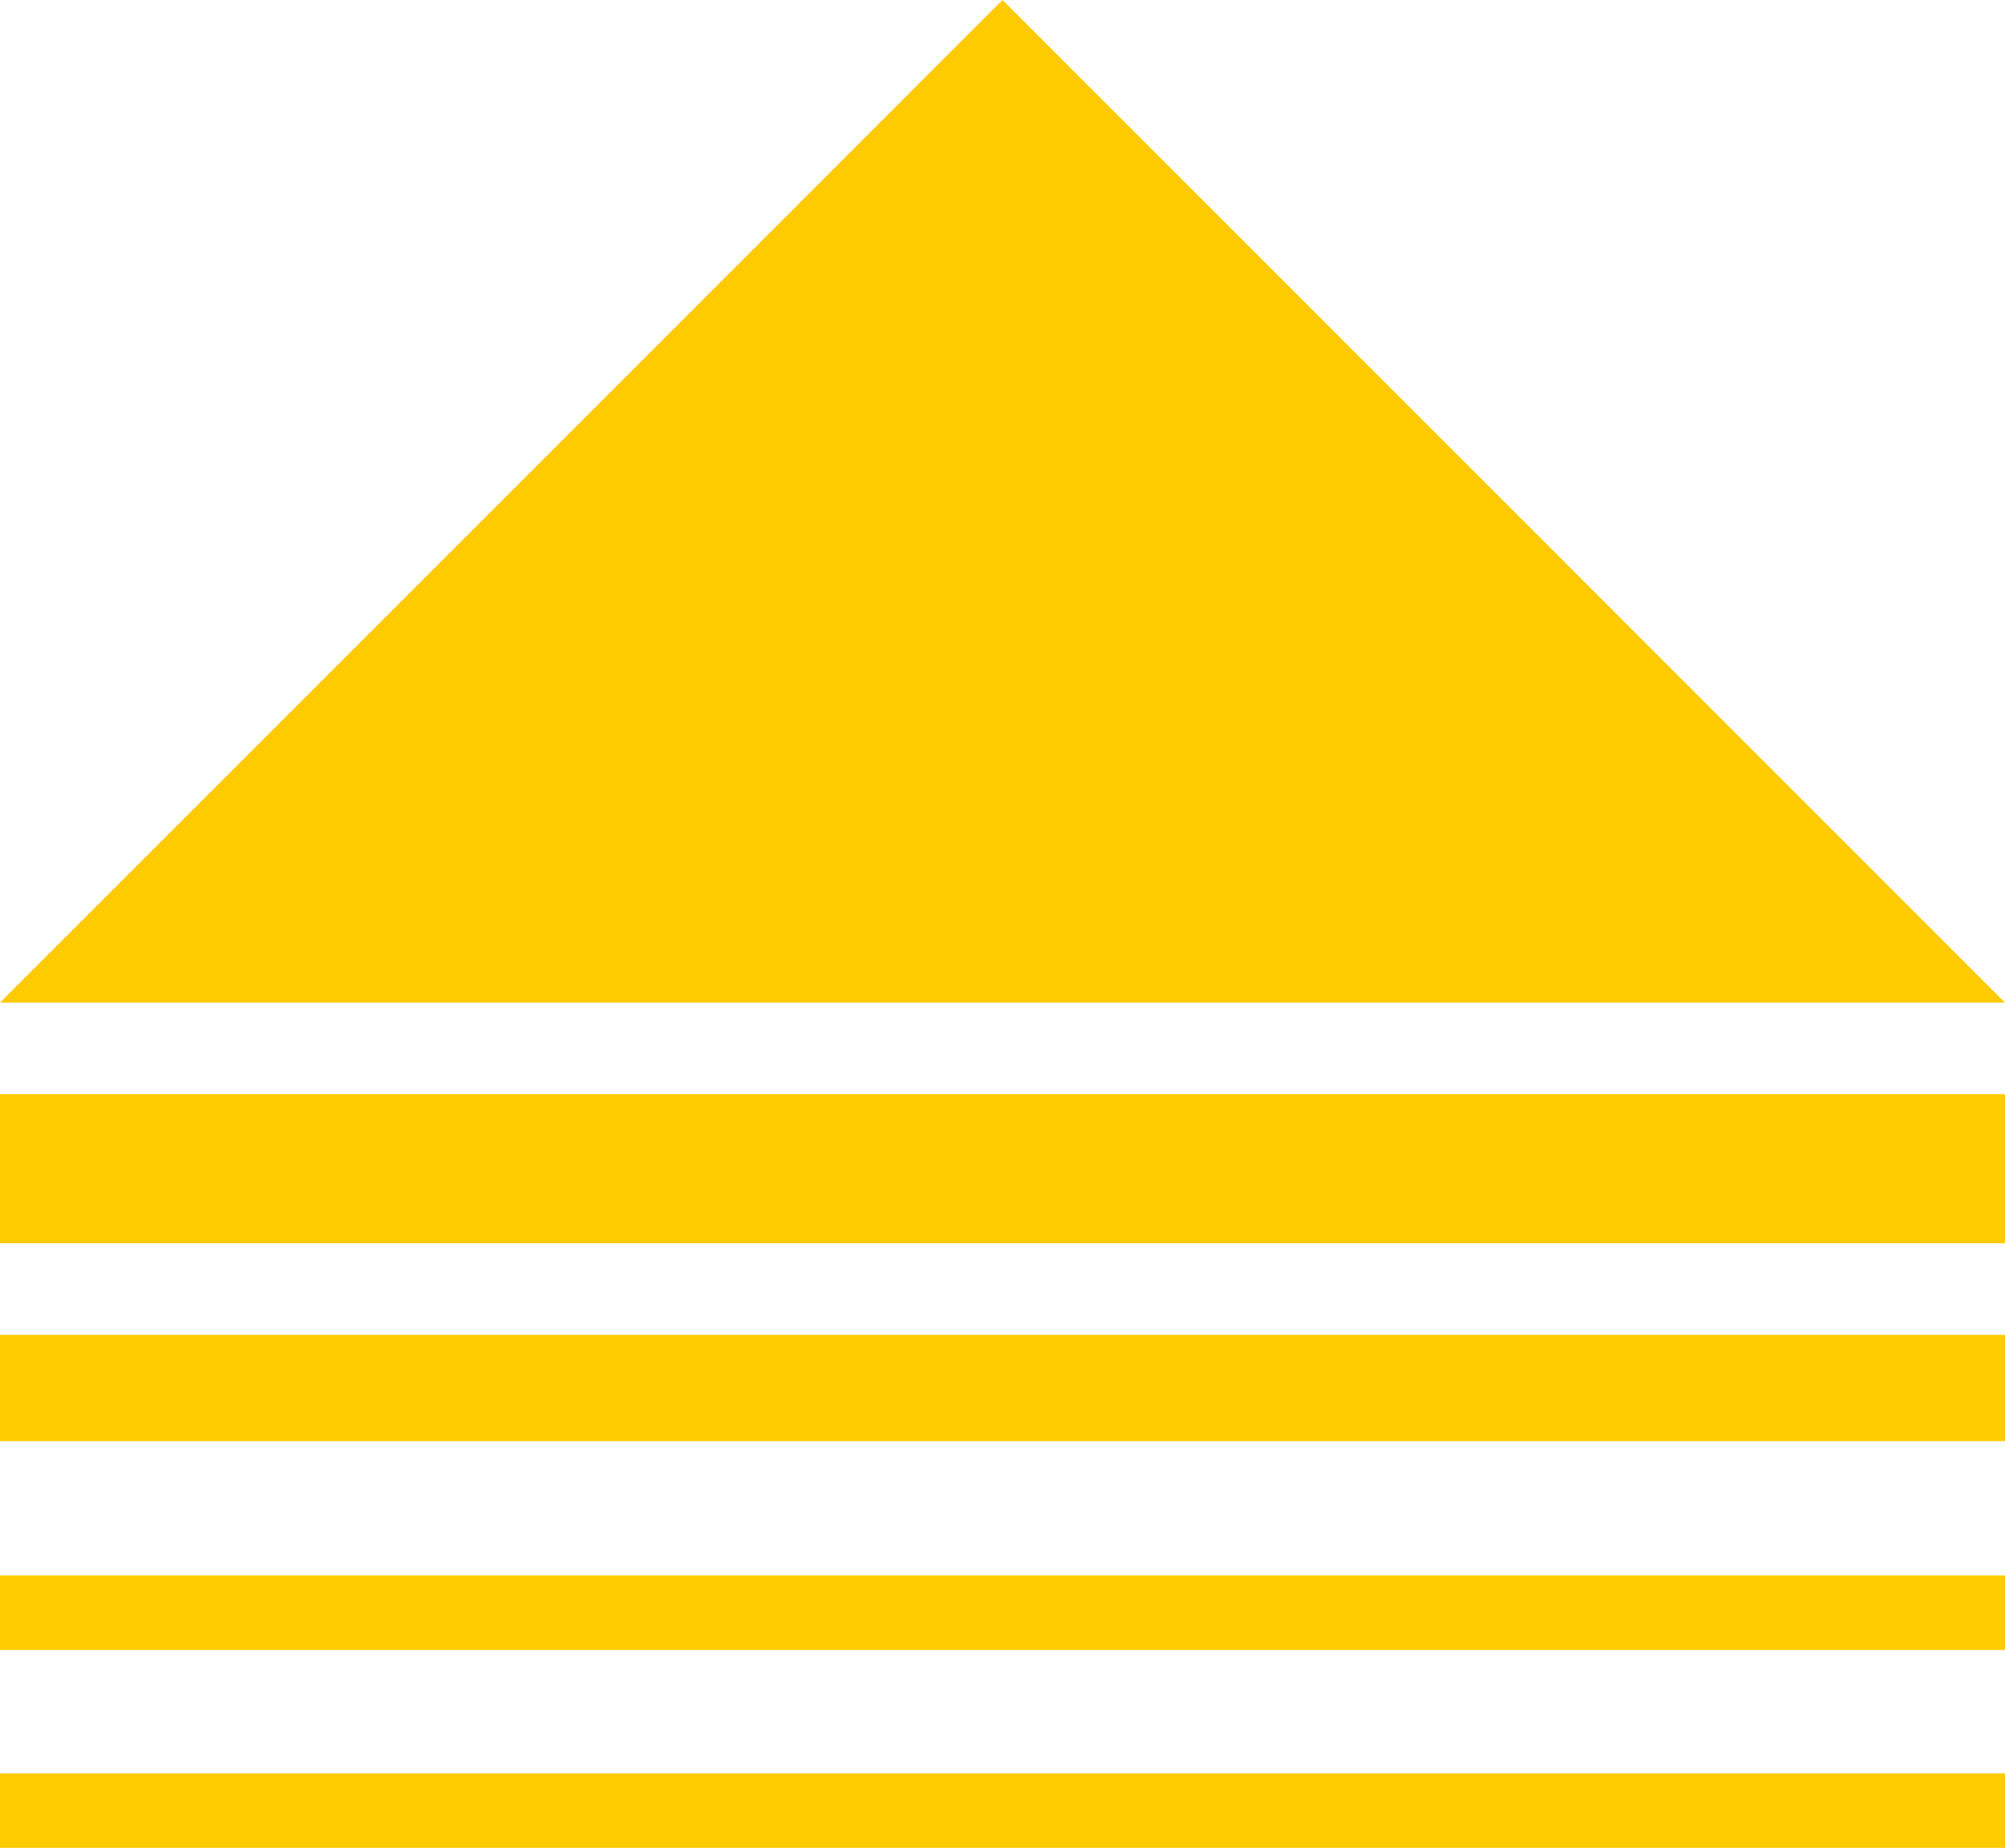 <svg id="Ebene_1" data-name="Ebene 1" xmlns="http://www.w3.org/2000/svg" viewBox="0 0 82.731 76.239">
  <defs>
    <style>
      .cls-1 {
        fill: #ffcb00;
      }
    </style>
  </defs>
  <title>up</title>
  <polygon class="cls-1" points="0 41.366 41.366 0 82.731 41.366 0 41.366"/>
  <rect class="cls-1" y="45.145" width="82.731" height="6.149"/>
  <rect class="cls-1" y="55.073" width="82.731" height="4.385"/>
  <rect class="cls-1" y="65.001" width="82.731" height="3.074"/>
  <rect class="cls-1" y="73.165" width="82.731" height="3.074"/>
</svg>
